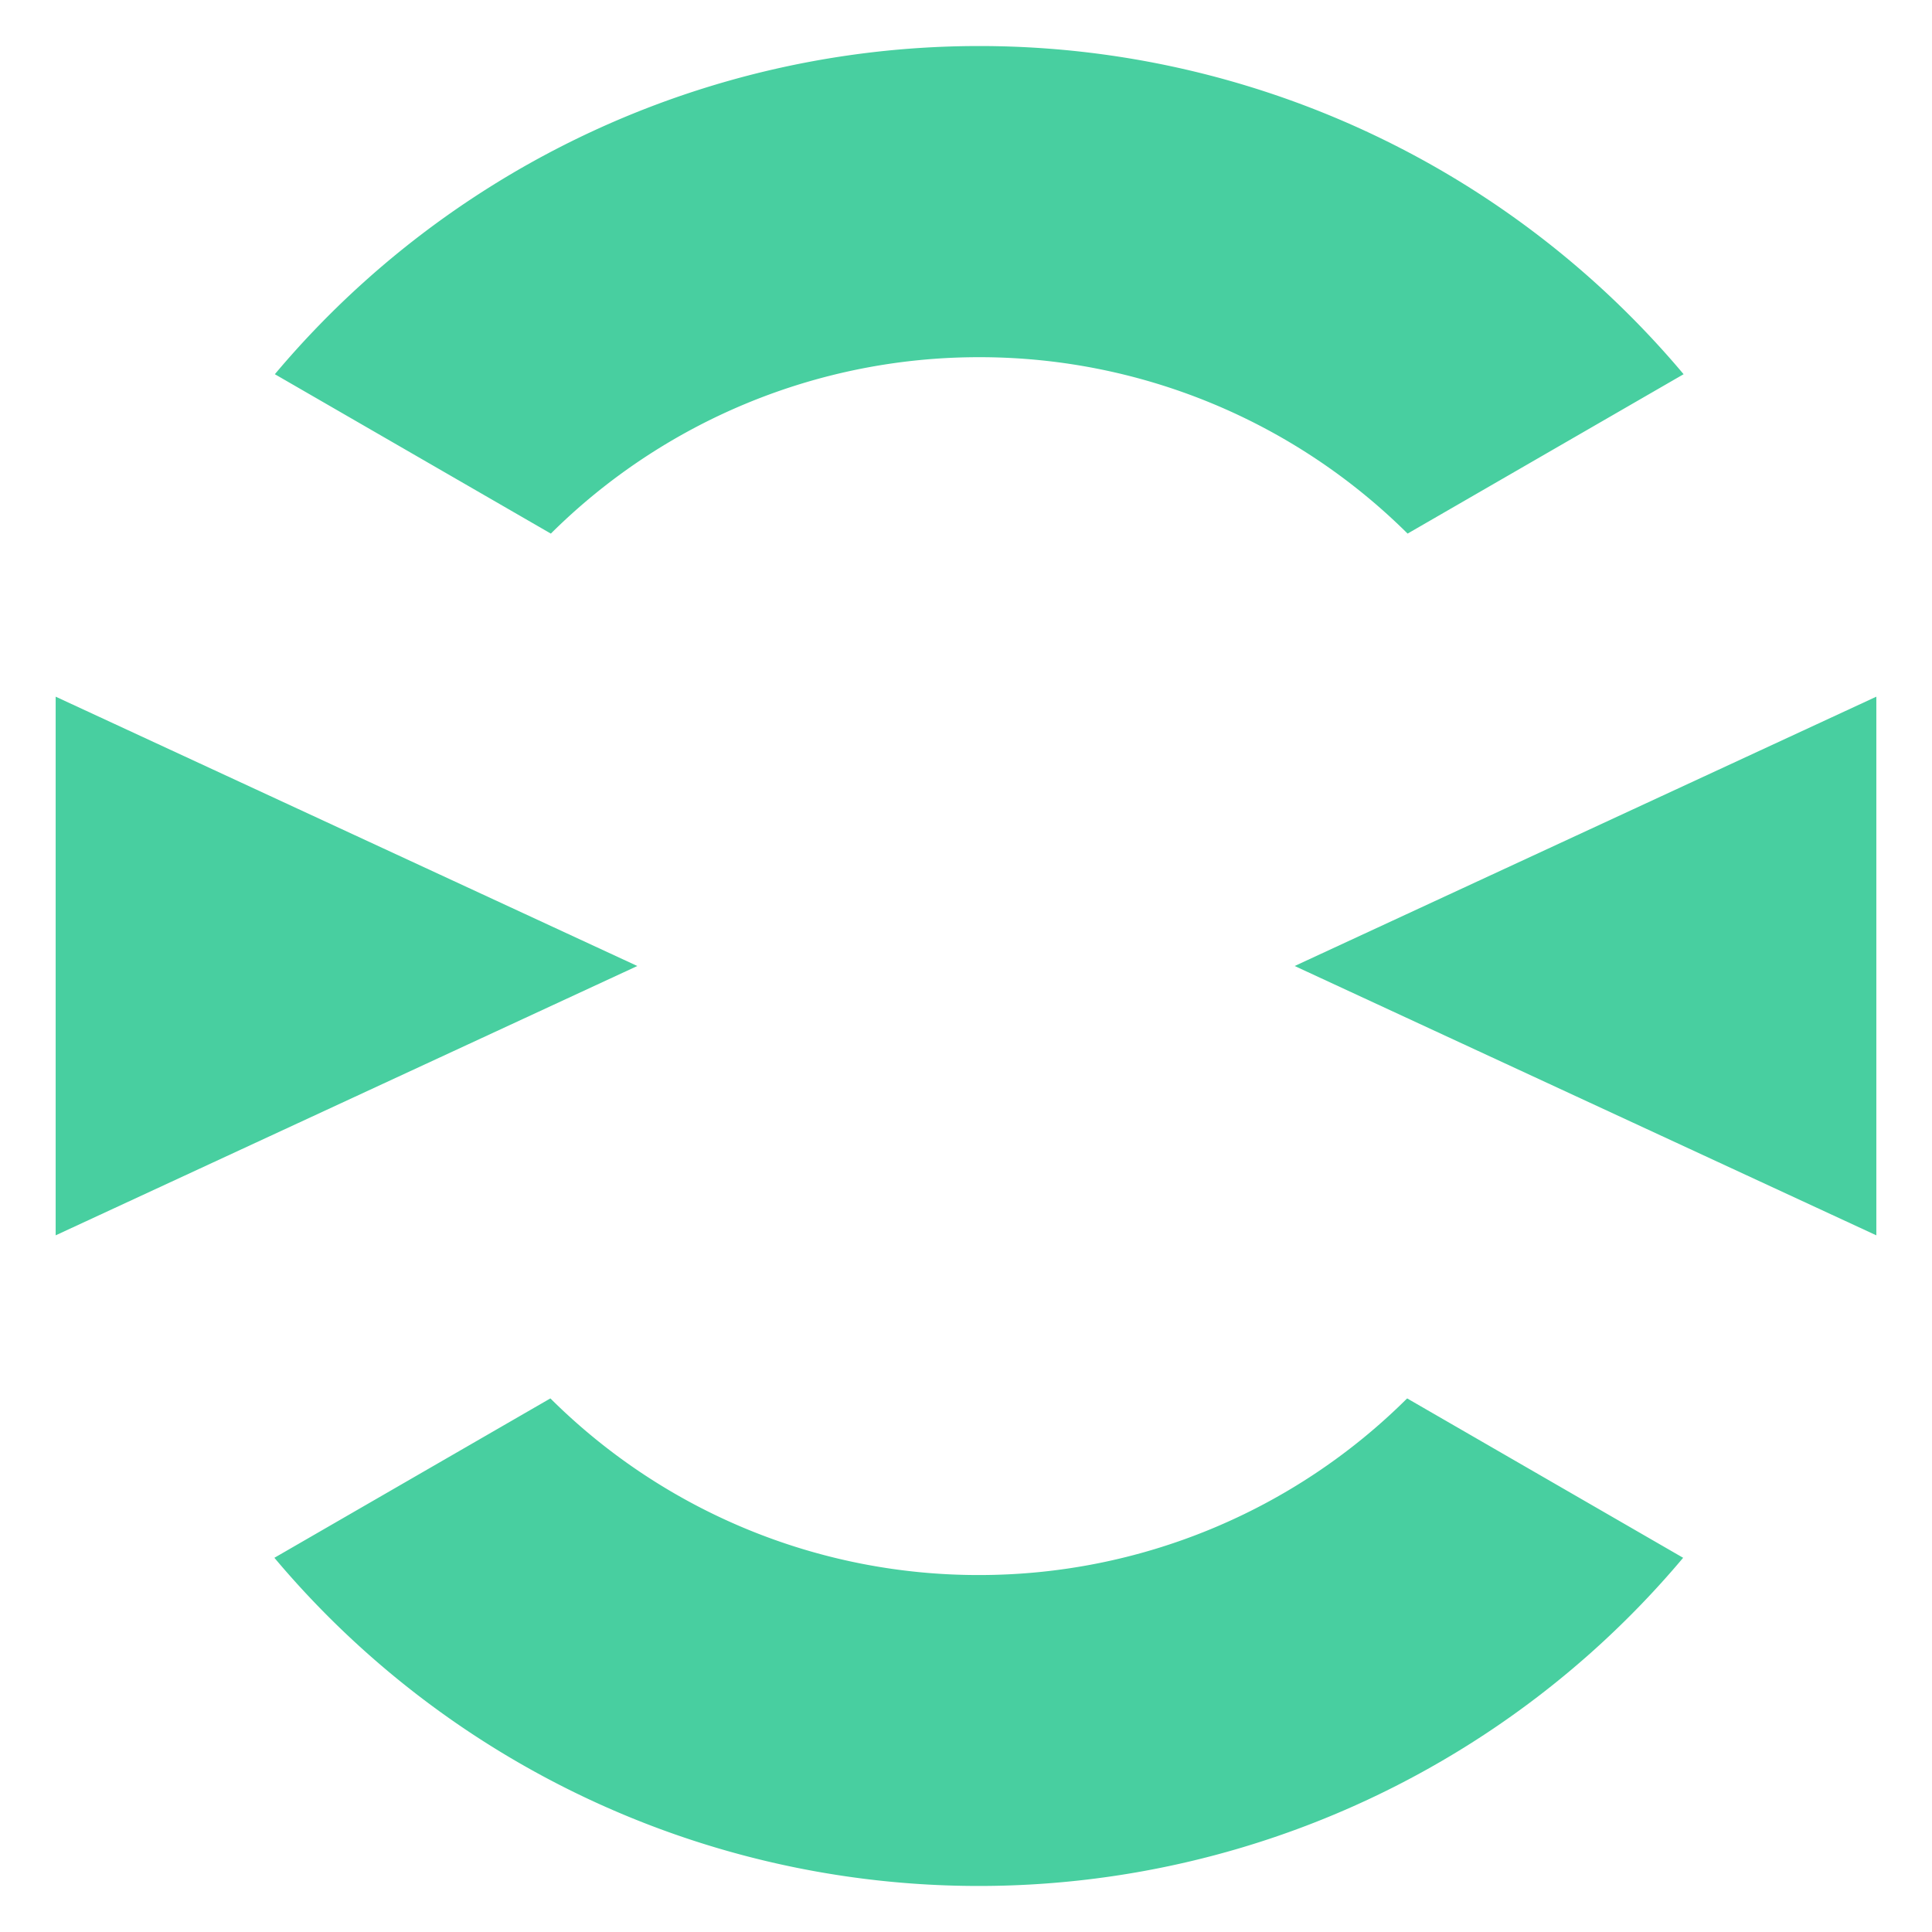 <svg xmlns="http://www.w3.org/2000/svg" viewBox="0 0 84 84"><defs><style>.cls-1{fill:#48cfa0;}</style></defs><g id="Layer_1" data-name="Layer 1"><path class="cls-1" d="M42.57,68.48A26.38,26.38,0,0,1,23.93,60.8l-12,6.93a40,40,0,0,0,61.25,0l-12-6.93A26.37,26.37,0,0,1,42.57,68.48Z"/><path class="cls-1" d="M42.57,15.53A26.41,26.41,0,0,1,61.2,23.2l12-6.93a40,40,0,0,0-61.25,0l12,6.93A26.41,26.41,0,0,1,42.57,15.53Z"/><polygon class="cls-1" points="56.29 42 81.58 53.71 81.58 42 81.58 30.29 56.29 42"/><polygon class="cls-1" points="2.42 30.29 2.42 42 2.42 53.71 27.71 42 2.42 30.29"/></g></svg>